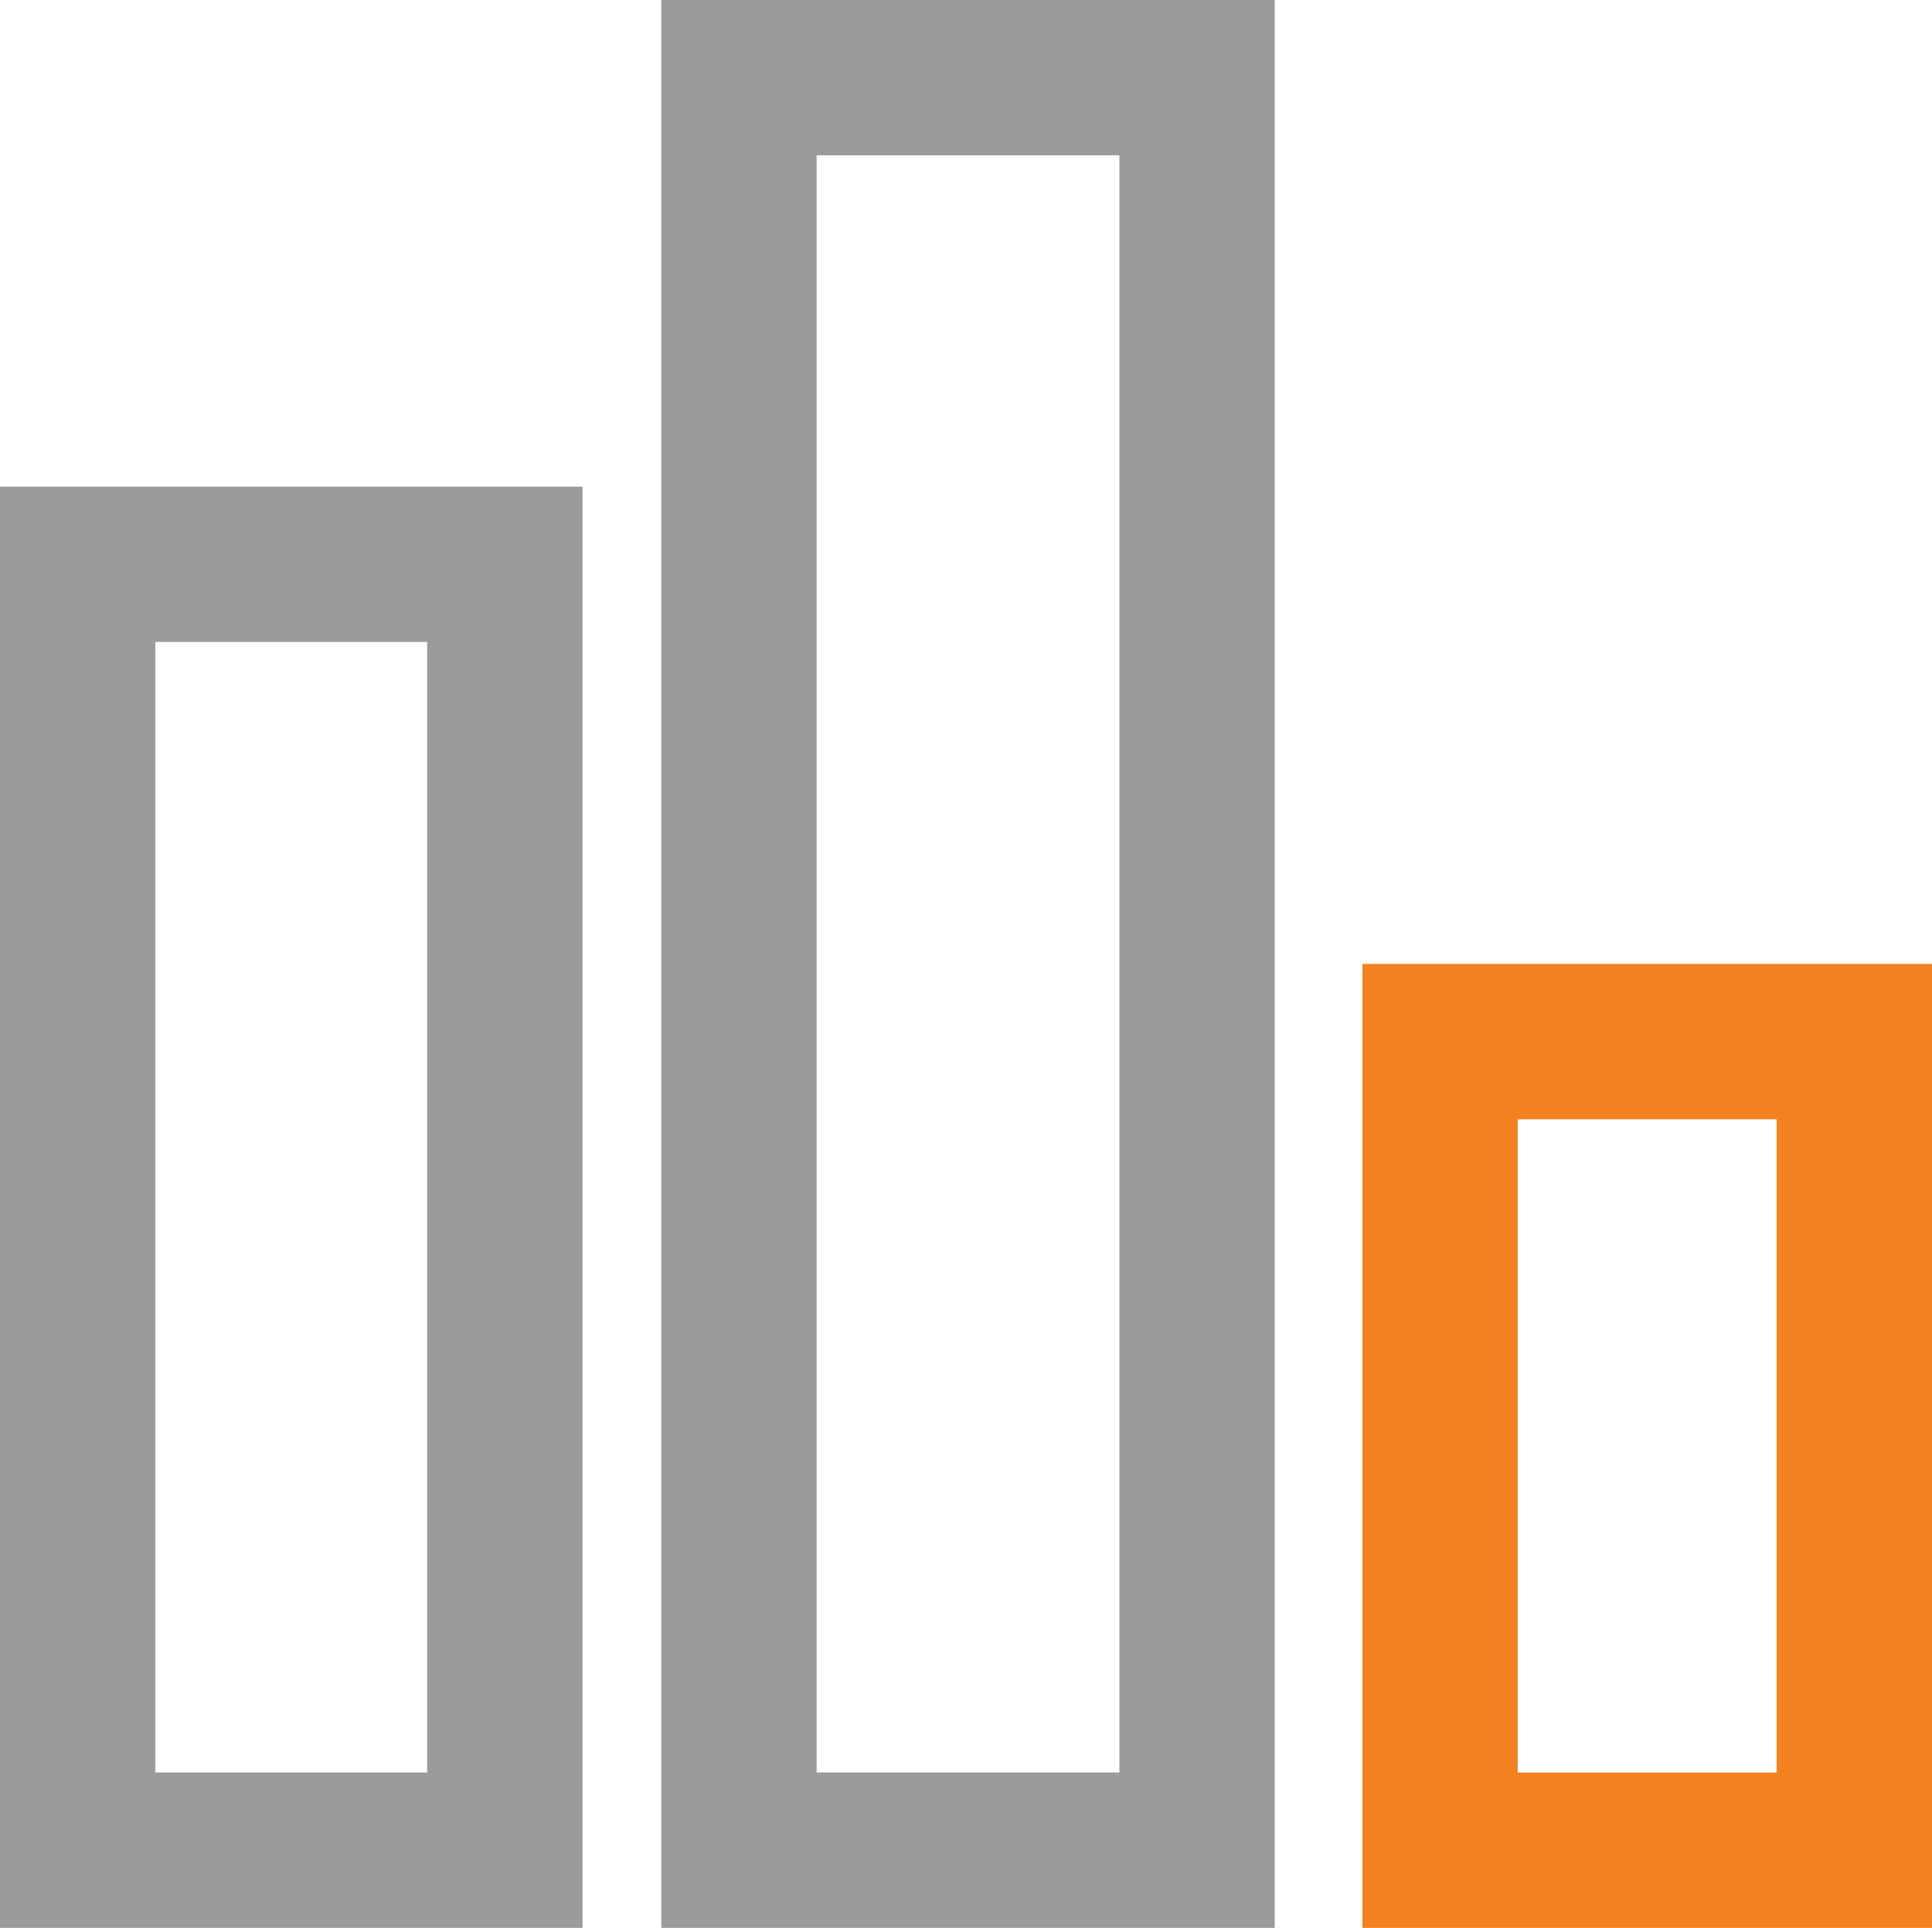 <svg xmlns="http://www.w3.org/2000/svg" width="37.311" height="37.234" viewBox="0 0 37.311 37.234">
  <g id="Group_14471" data-name="Group 14471" transform="translate(0 0)">
    <g id="Rectangle_4232" data-name="Rectangle 4232" transform="translate(0 9.398)" fill="none" stroke="#9b9b9b" stroke-miterlimit="10" stroke-width="3">
      <rect width="11.25" height="27.835" stroke="none"/>
      <rect x="1.5" y="1.5" width="8.25" height="24.835" fill="none"/>
    </g>
    <g id="Rectangle_4233" data-name="Rectangle 4233" transform="translate(12.771 0)" fill="none" stroke="#9b9b9b" stroke-miterlimit="10" stroke-width="3">
      <rect width="11.847" height="37.233" stroke="none"/>
      <rect x="1.5" y="1.5" width="8.847" height="34.233" fill="none"/>
    </g>
    <g id="Rectangle_4234" data-name="Rectangle 4234" transform="translate(26.31 18.617)" fill="none" stroke="#f48120" stroke-miterlimit="10" stroke-width="3">
      <rect width="11.001" height="18.617" stroke="none"/>
      <rect x="1.5" y="1.5" width="8.001" height="15.617" fill="none"/>
    </g>
  </g>
</svg>
